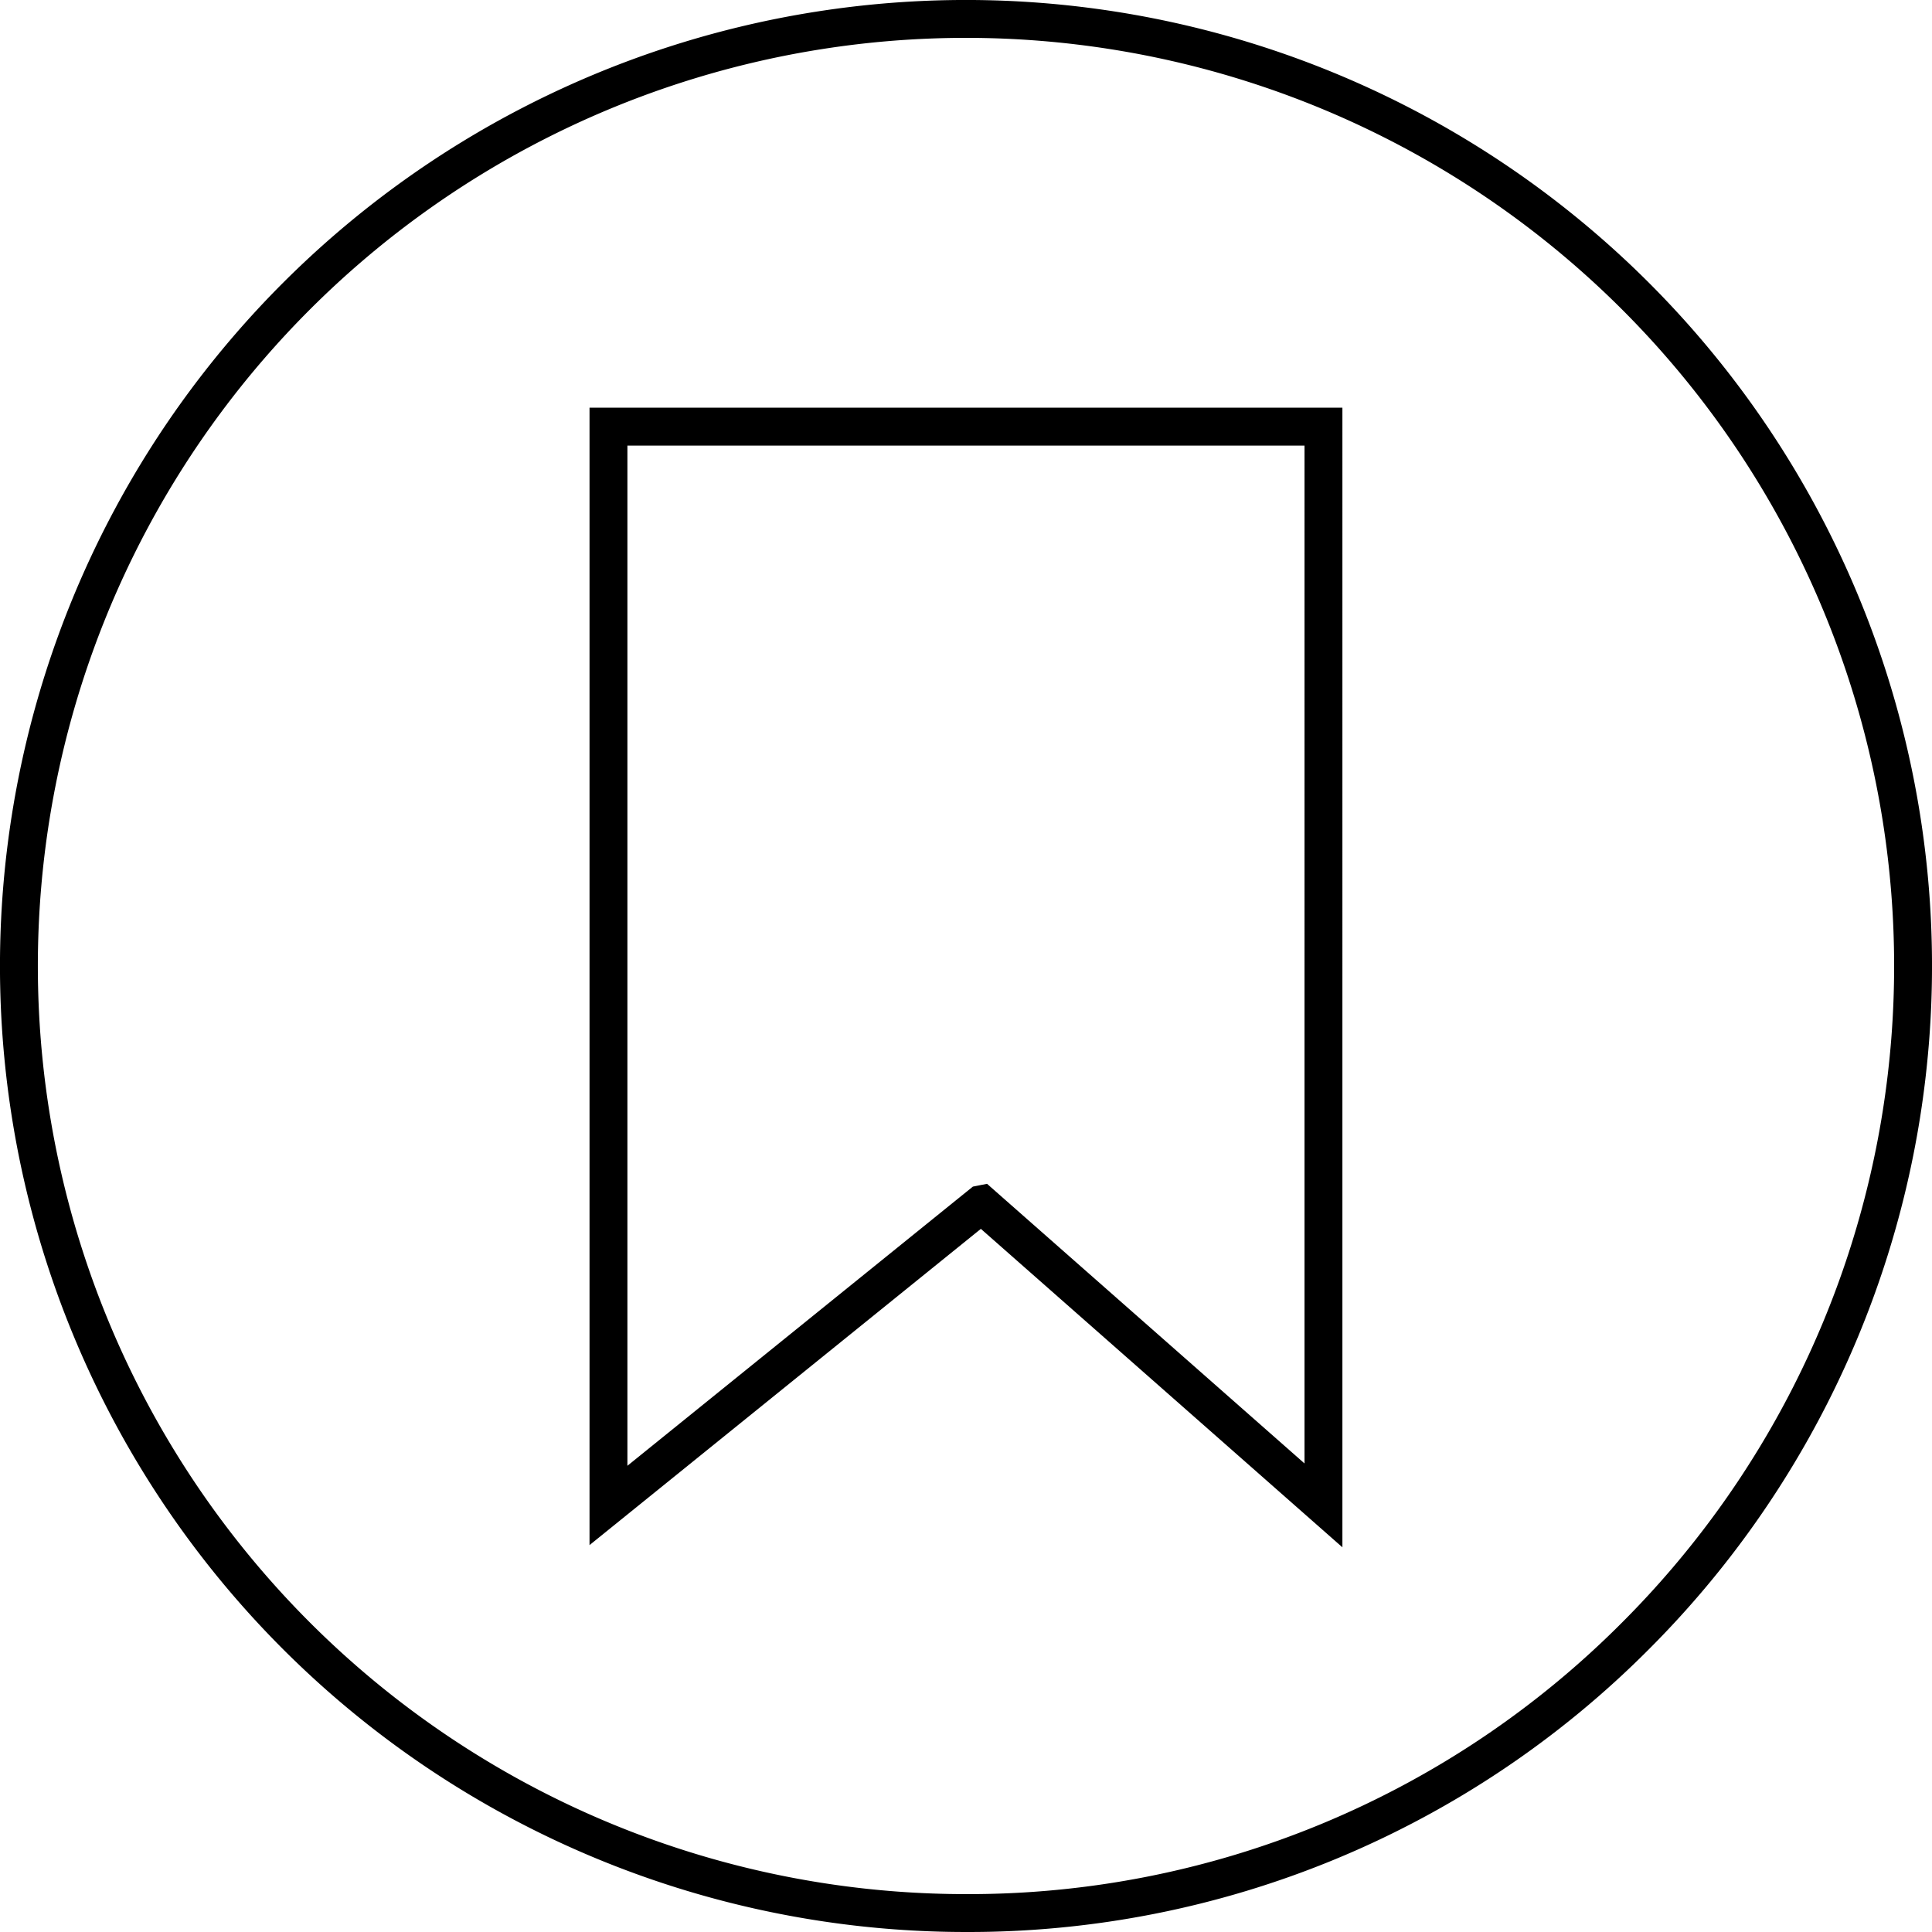 <svg xmlns="http://www.w3.org/2000/svg" width="25.5" height="25.5" viewBox="0 0 25.5 25.5">
    <g data-name="Gruppe 241" transform="translate(-948.52 -1943.805)">
        <circle data-name="Ellipse 104" cx="11.237" cy="11.237" transform="translate(950.013 1945.01)" style="fill:none" r="11.237"/>
        <path data-name="Ausschluss 5" d="M12.5 25A12.5 12.5 0 0 1 3.661 3.661a12.5 12.5 0 1 1 17.678 17.678A12.418 12.418 0 0 1 12.5 25zm.205-9.356 4.513 3.975V5.381H7.781V19.62l4.919-3.975z" transform="translate(948.77 1944.055)" style="stroke:#000;stroke-width:.5px;fill:none"/>
    </g>
</svg>
